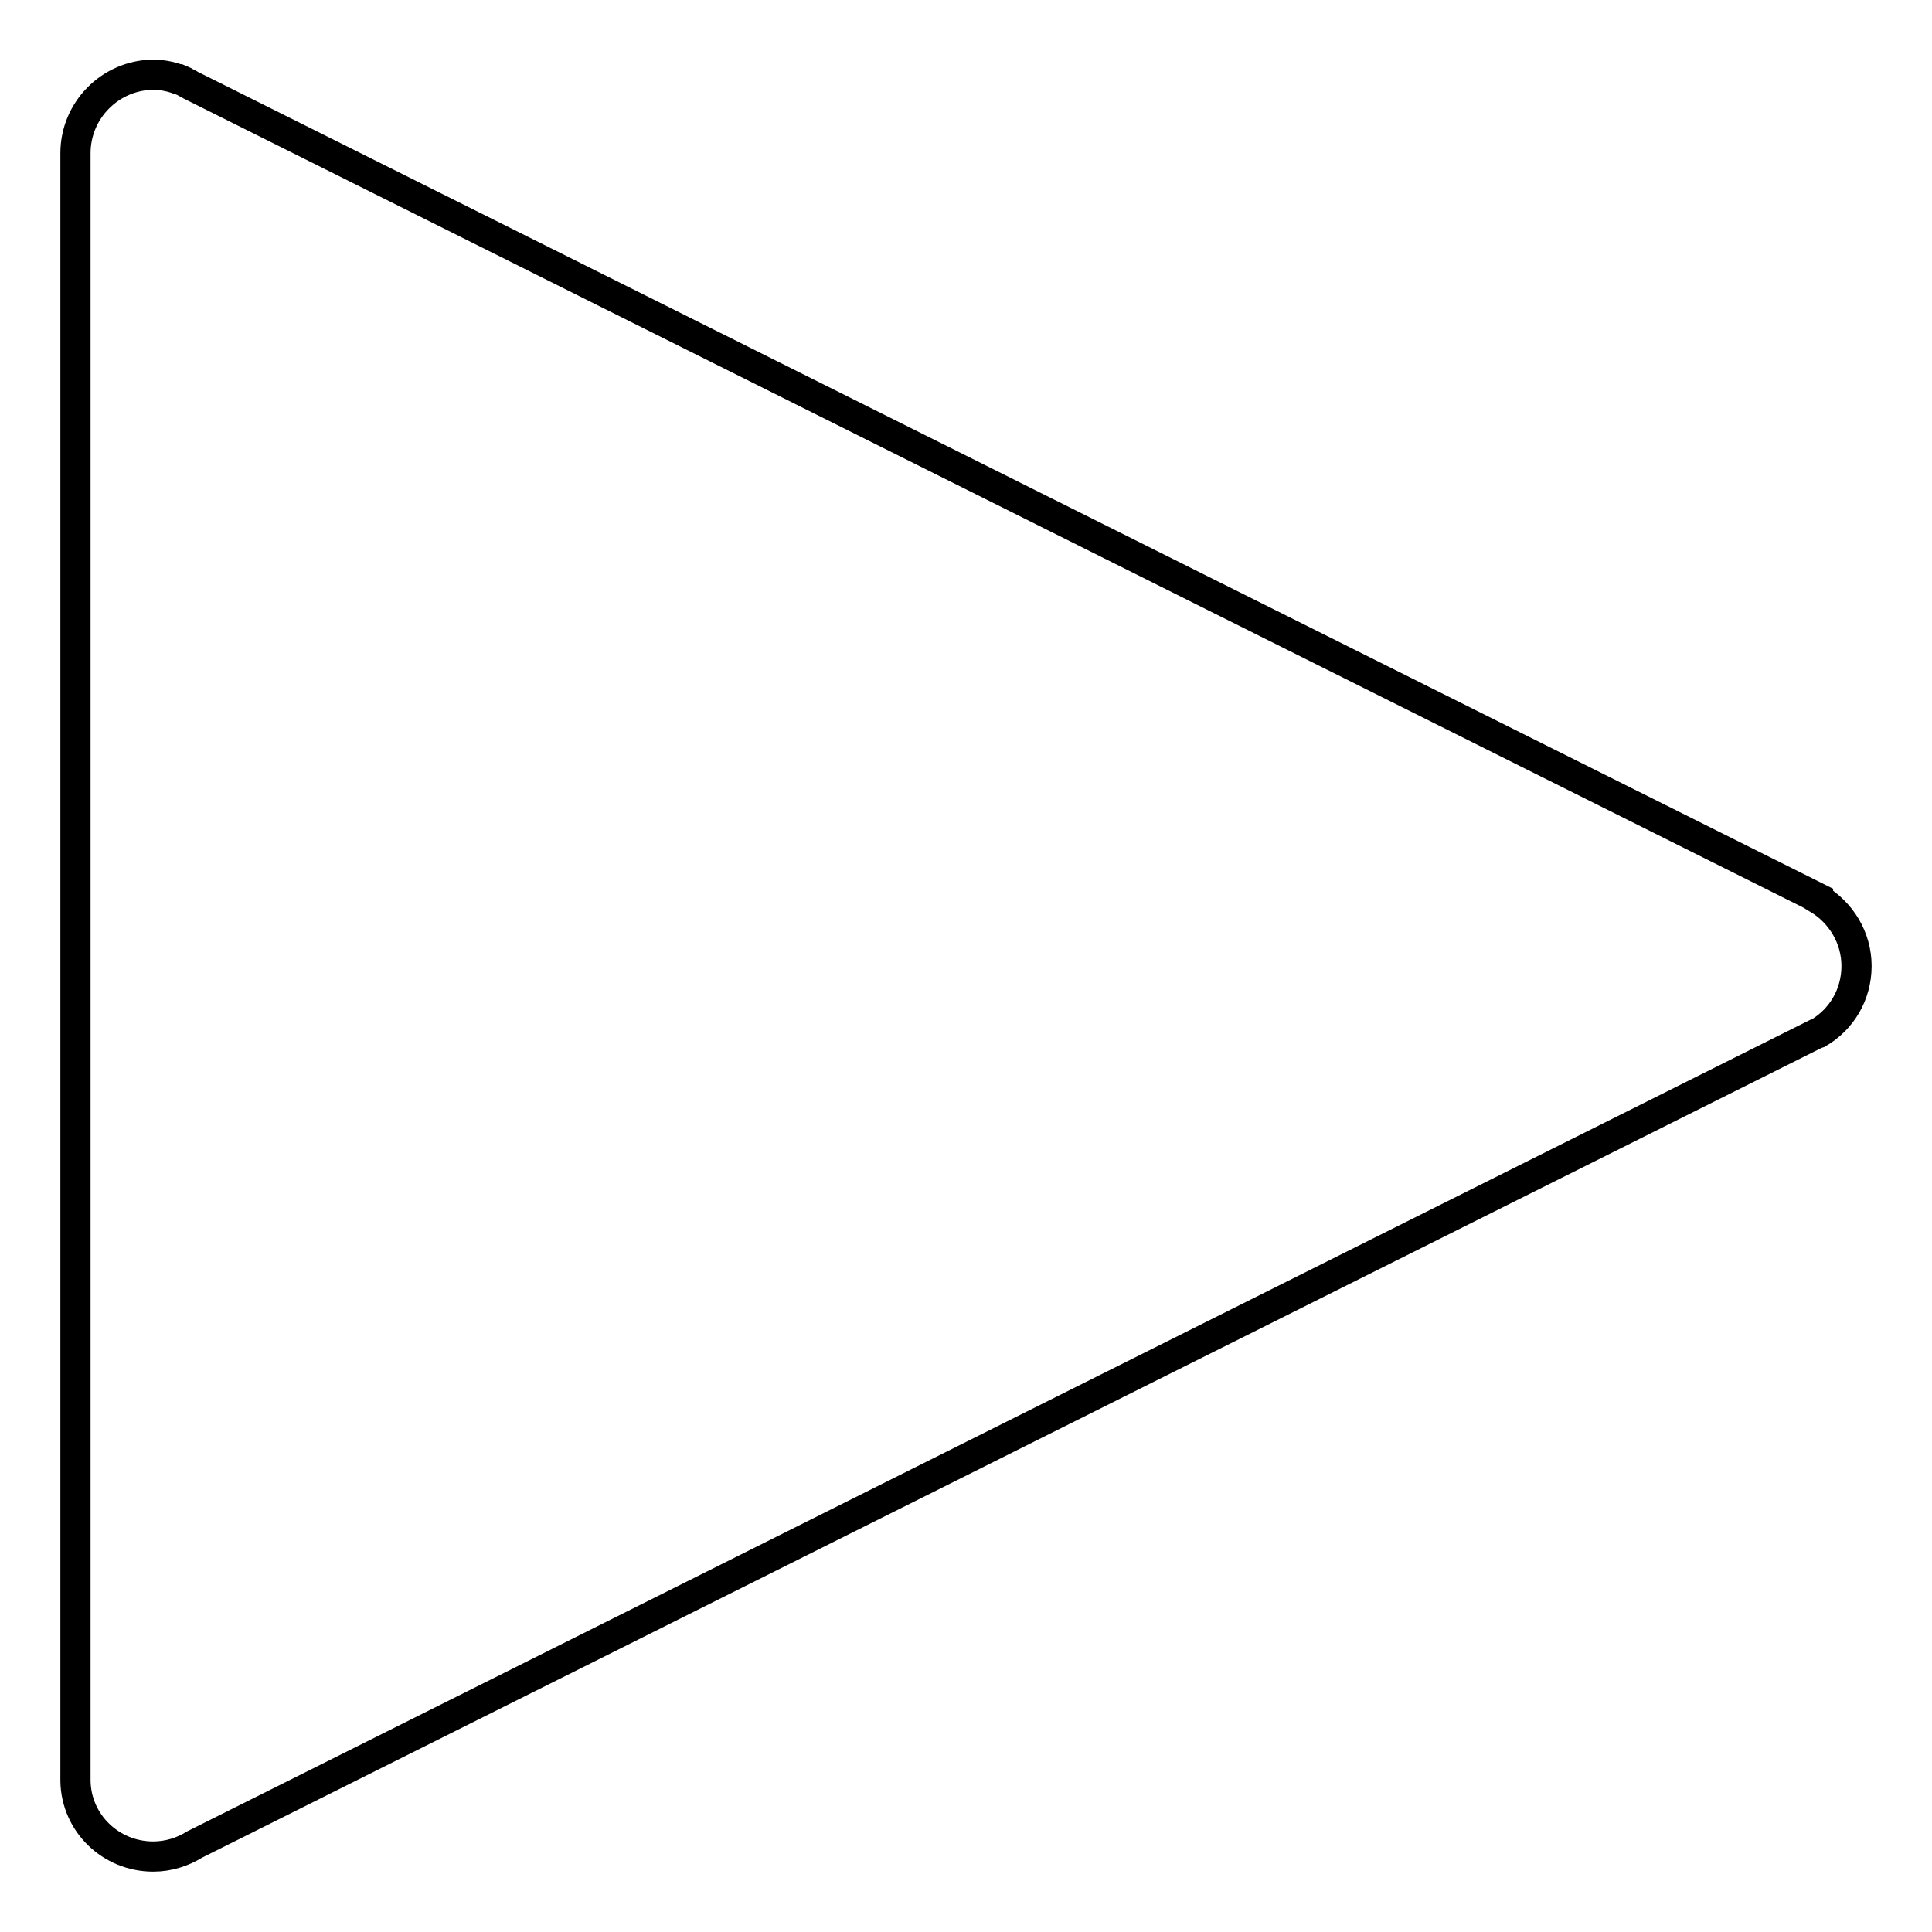 <?xml version="1.0" encoding="utf-8"?>
<!-- Svg Vector Icons : http://www.onlinewebfonts.com/icon -->
<!DOCTYPE svg PUBLIC "-//W3C//DTD SVG 1.1//EN" "http://www.w3.org/Graphics/SVG/1.1/DTD/svg11.dtd">
<svg version="1.1" xmlns="http://www.w3.org/2000/svg" xmlns:xlink="http://www.w3.org/1999/xlink" x="0px" y="0px" viewBox="0 0 256 256" enable-background="new 0 0 256 256" xml:space="preserve">
<g> <path stroke-width="4" fill-opacity="0" stroke="#000000"  d="M25.8,244.4L240,137.3c0.2-0.1,0.4-0.2,0.6-0.3l0.3-0.1v0c3.1-1.8,5.1-5.1,5.1-8.9c0-3.8-2.1-7.1-5.1-8.9 v-0.1L25.3,11.3c-0.3-0.2-0.6-0.3-0.9-0.5l-0.7-0.3l-0.1,0c-1.1-0.4-2.2-0.6-3.4-0.6C14.6,10,10,14.6,10,20.3c0,0.1,0,0.1,0,0.2 V236h0c0.1,5.6,4.7,10,10.3,10C22.3,246,24.2,245.4,25.8,244.4z"/></g>
</svg>